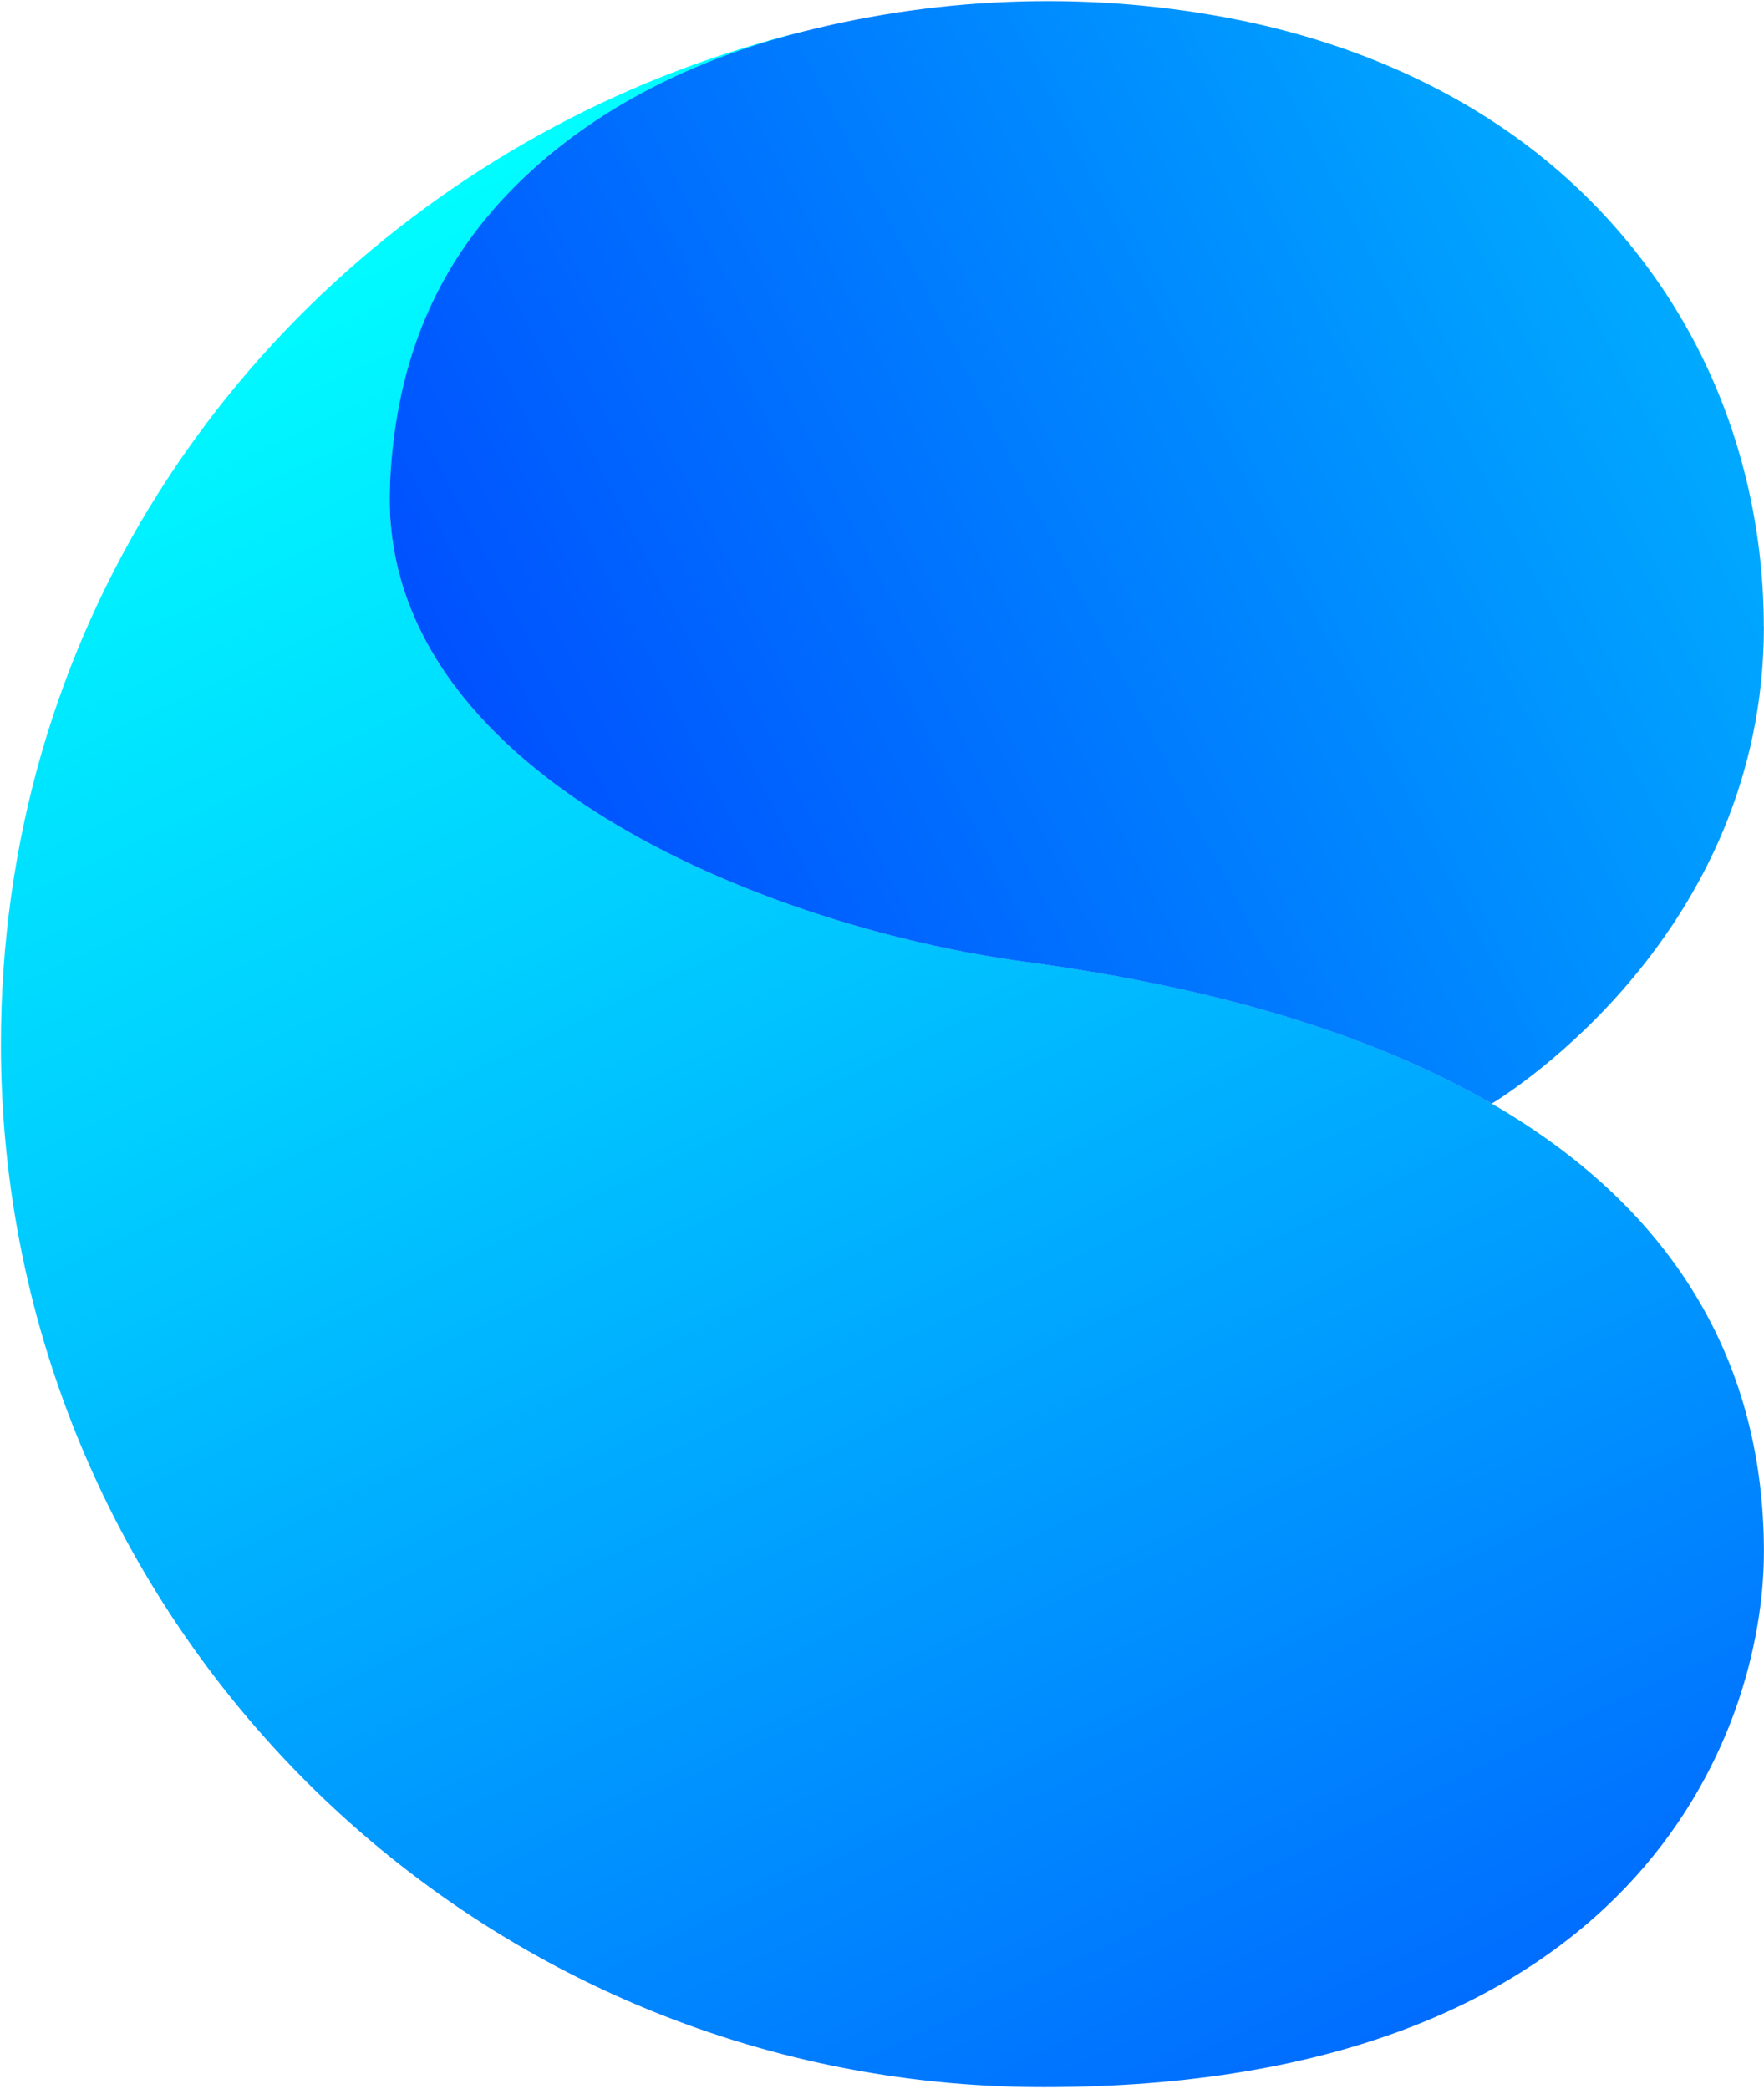 <svg width="908" height="1075" viewBox="0 0 908 1075" fill="none" xmlns="http://www.w3.org/2000/svg">
<path d="M907.96 798.632C907.96 891.833 841.694 1074.12 537.187 1074.12C240.794 1074.12 0.468 833.794 0.468 537.401C0.468 486.349 7.455 435.241 21.767 386.218C35.347 339.674 55.407 295.102 81.271 254.081C106.459 214.13 137 177.616 171.767 145.666C206.196 113.998 244.738 86.782 286.042 64.806C326.725 43.168 370.057 26.771 414.854 15.839C363.126 29.926 313.652 51.17 273.645 87.684C241.864 116.703 222.312 156.653 211.549 198.464C206.985 216.326 201.575 231.372 200.73 249.685C194.363 396.924 392.878 476.883 528.115 494.97C533.186 495.647 538.201 496.379 543.103 497.112C637.431 511.086 711.642 535.429 767.821 567.942C864.853 624.121 907.96 704.699 907.96 798.576L907.96 798.632Z" fill="url(#paint0_linear_42_1403)"/>
<path d="M907.96 322.431C907.96 480.827 776.048 562.983 767.821 567.998C711.642 535.485 637.431 511.142 543.103 497.168C538.032 496.379 533.073 495.703 528.115 495.027C392.878 476.939 194.363 396.98 200.73 249.742C202.928 198.746 217.127 152.597 249.979 112.59C289.535 64.468 347.067 34.04 406.515 18.037C479.542 -1.572 557.472 -4.897 631.796 9.134C687.975 19.727 742.408 41.365 787.938 76.301C827.325 106.504 859.049 146.004 879.673 191.139C898.437 232.217 907.903 277.296 907.903 322.431H907.96Z" fill="url(#paint1_linear_42_1403)"/>
<defs>
<linearGradient id="paint0_linear_42_1403" x1="178.81" y1="97.845" x2="731.198" y2="1257.06" gradientUnits="userSpaceOnUse">
<stop stop-color="#00FFFF"/>
<stop offset="0.31" stop-color="#00CEFF"/>
<stop offset="1" stop-color="#0051FF"/>
</linearGradient>
<linearGradient id="paint1_linear_42_1403" x1="858.701" y1="149.385" x2="278.819" y2="446.342" gradientUnits="userSpaceOnUse">
<stop stop-color="#00AAFF"/>
<stop offset="1" stop-color="#0051FF"/>
</linearGradient>
</defs>
</svg>
